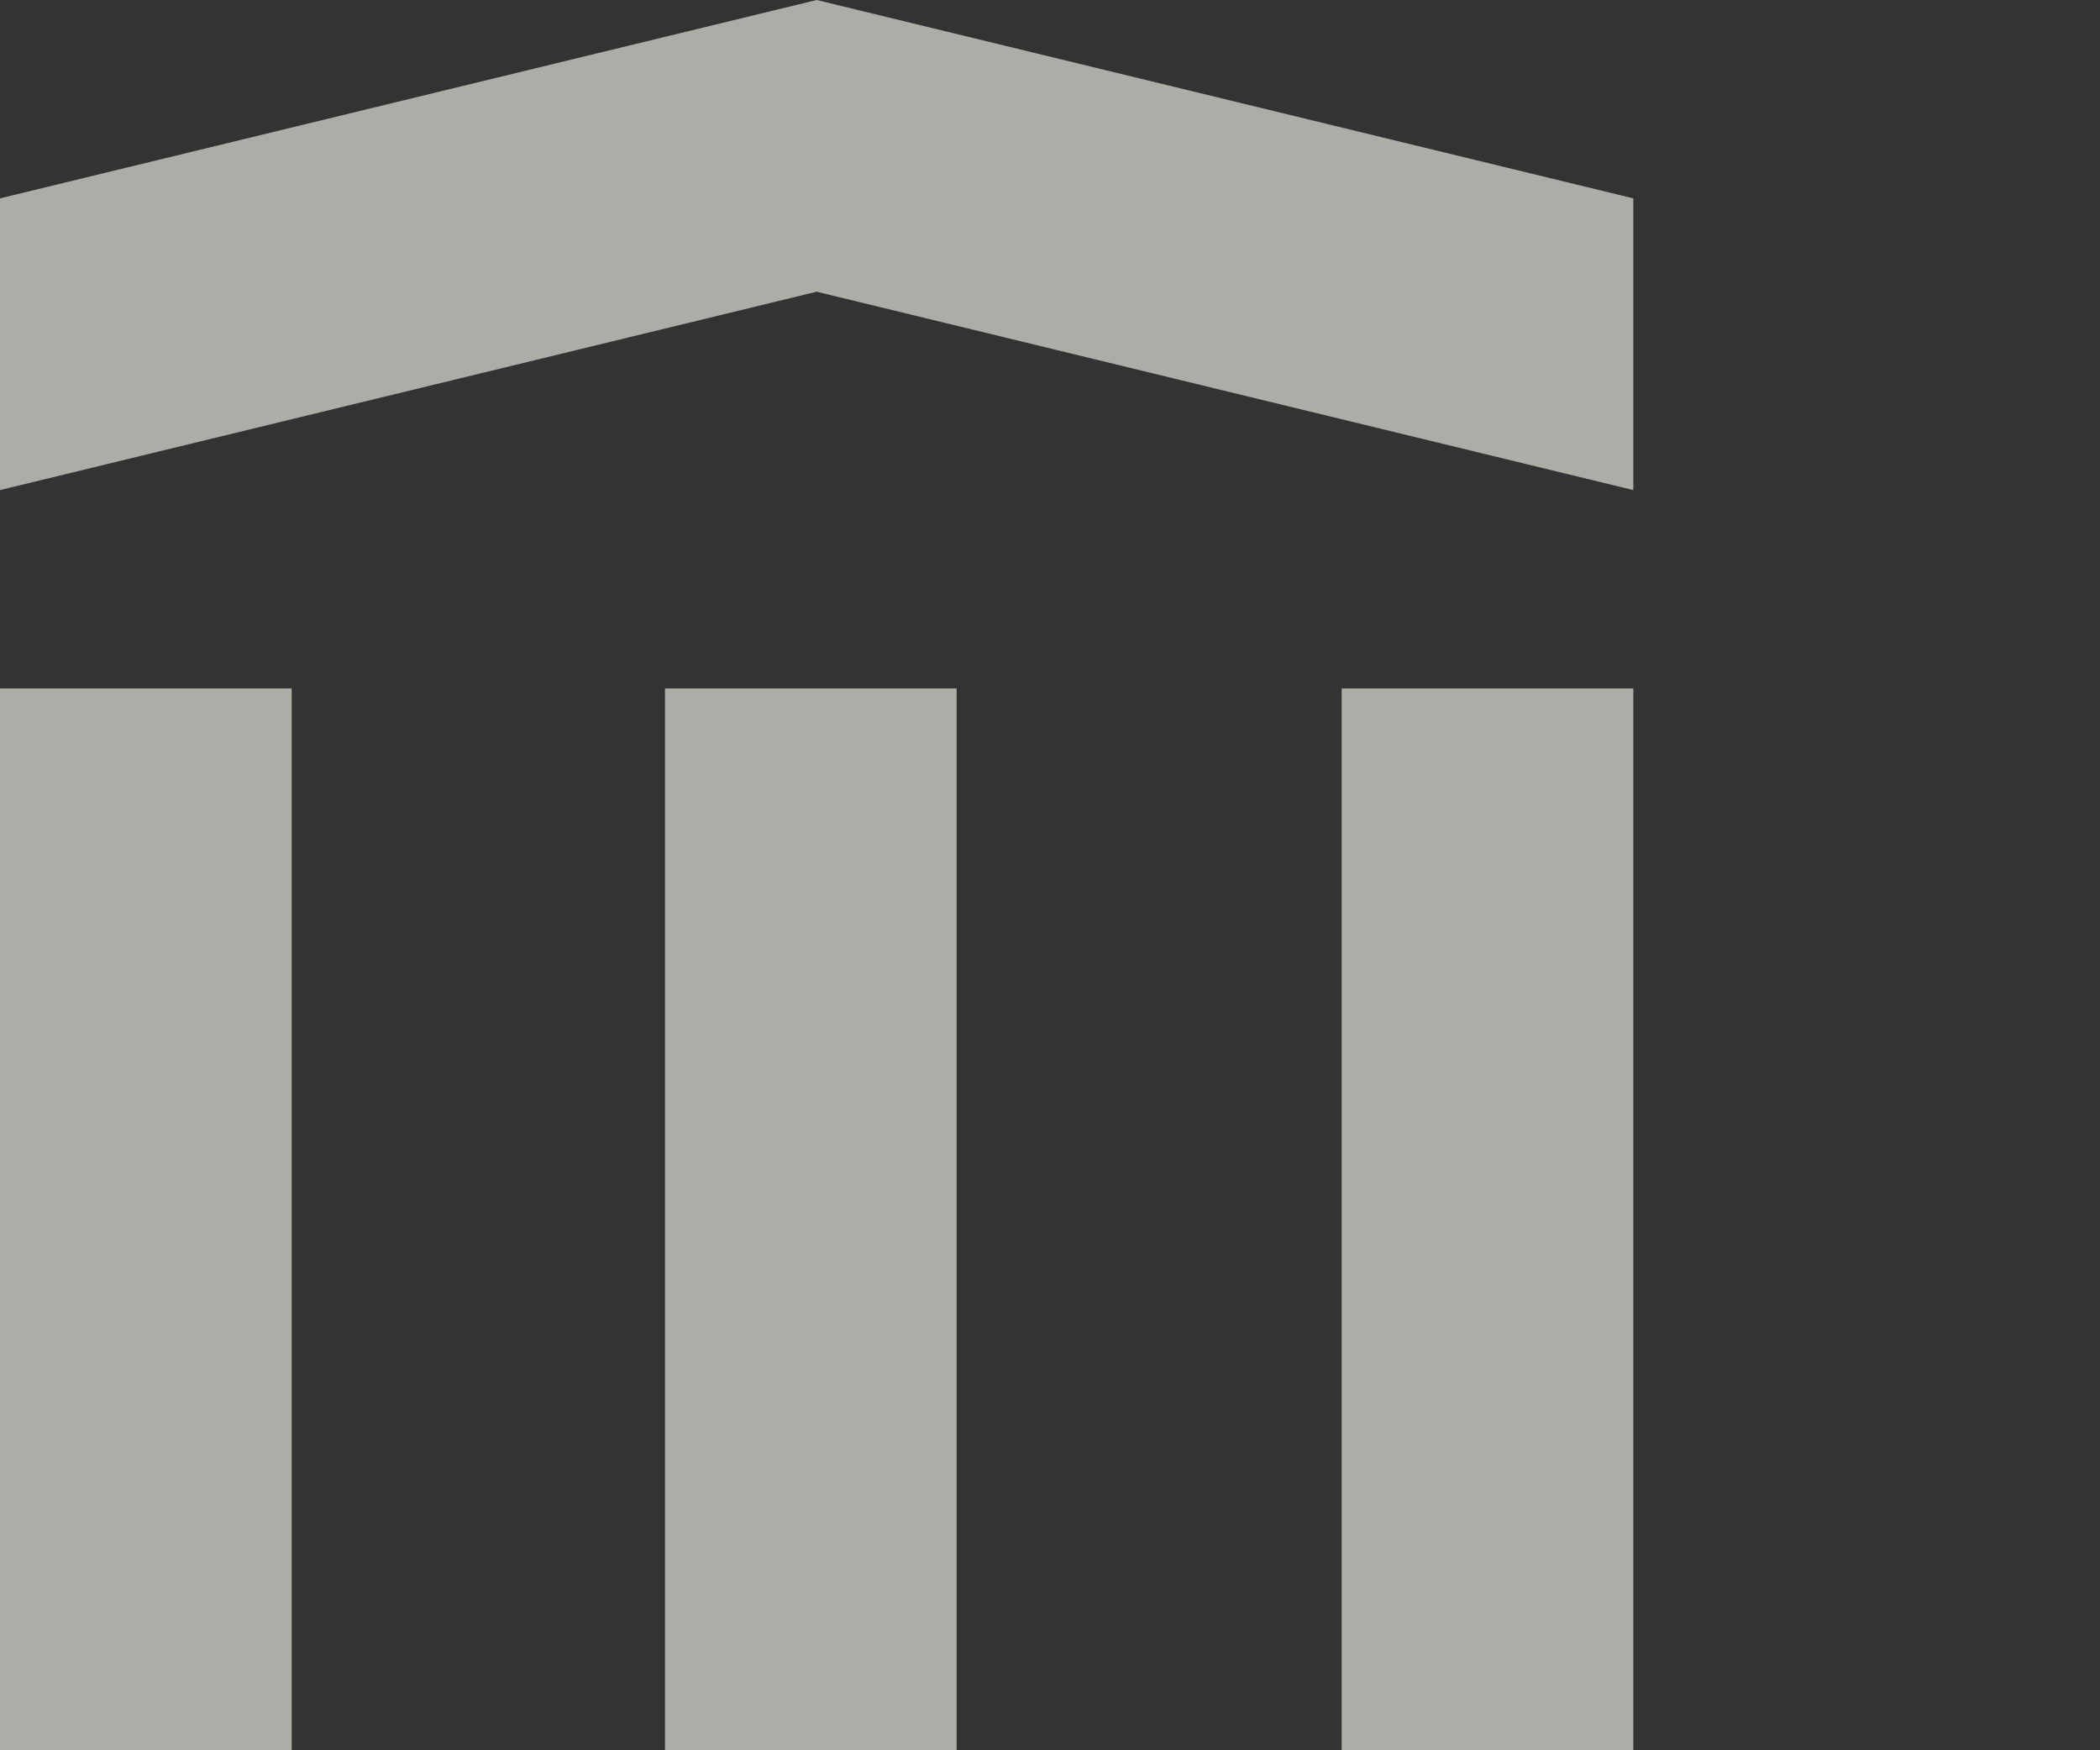 <svg xmlns="http://www.w3.org/2000/svg" xmlns:xlink="http://www.w3.org/1999/xlink" viewBox="0 0 18 15"><rect x="0" y="0" width="18" height="15" fill="#333333" stroke="none"/><title>Gymnasium Kirchenfeld</title><g><path d="M7,2.5L0,4.2V1.7L7,0l7,1.7v2.5L7,2.5z M0,5.9h2.5V15H0V5.9z M5.7,5.9h2.5V15H5.7V5.9z M11.5,5.9H14V15h-2.5V5.9z" fill="rgba(255, 255, 245, 0.6)"/></g></svg>
